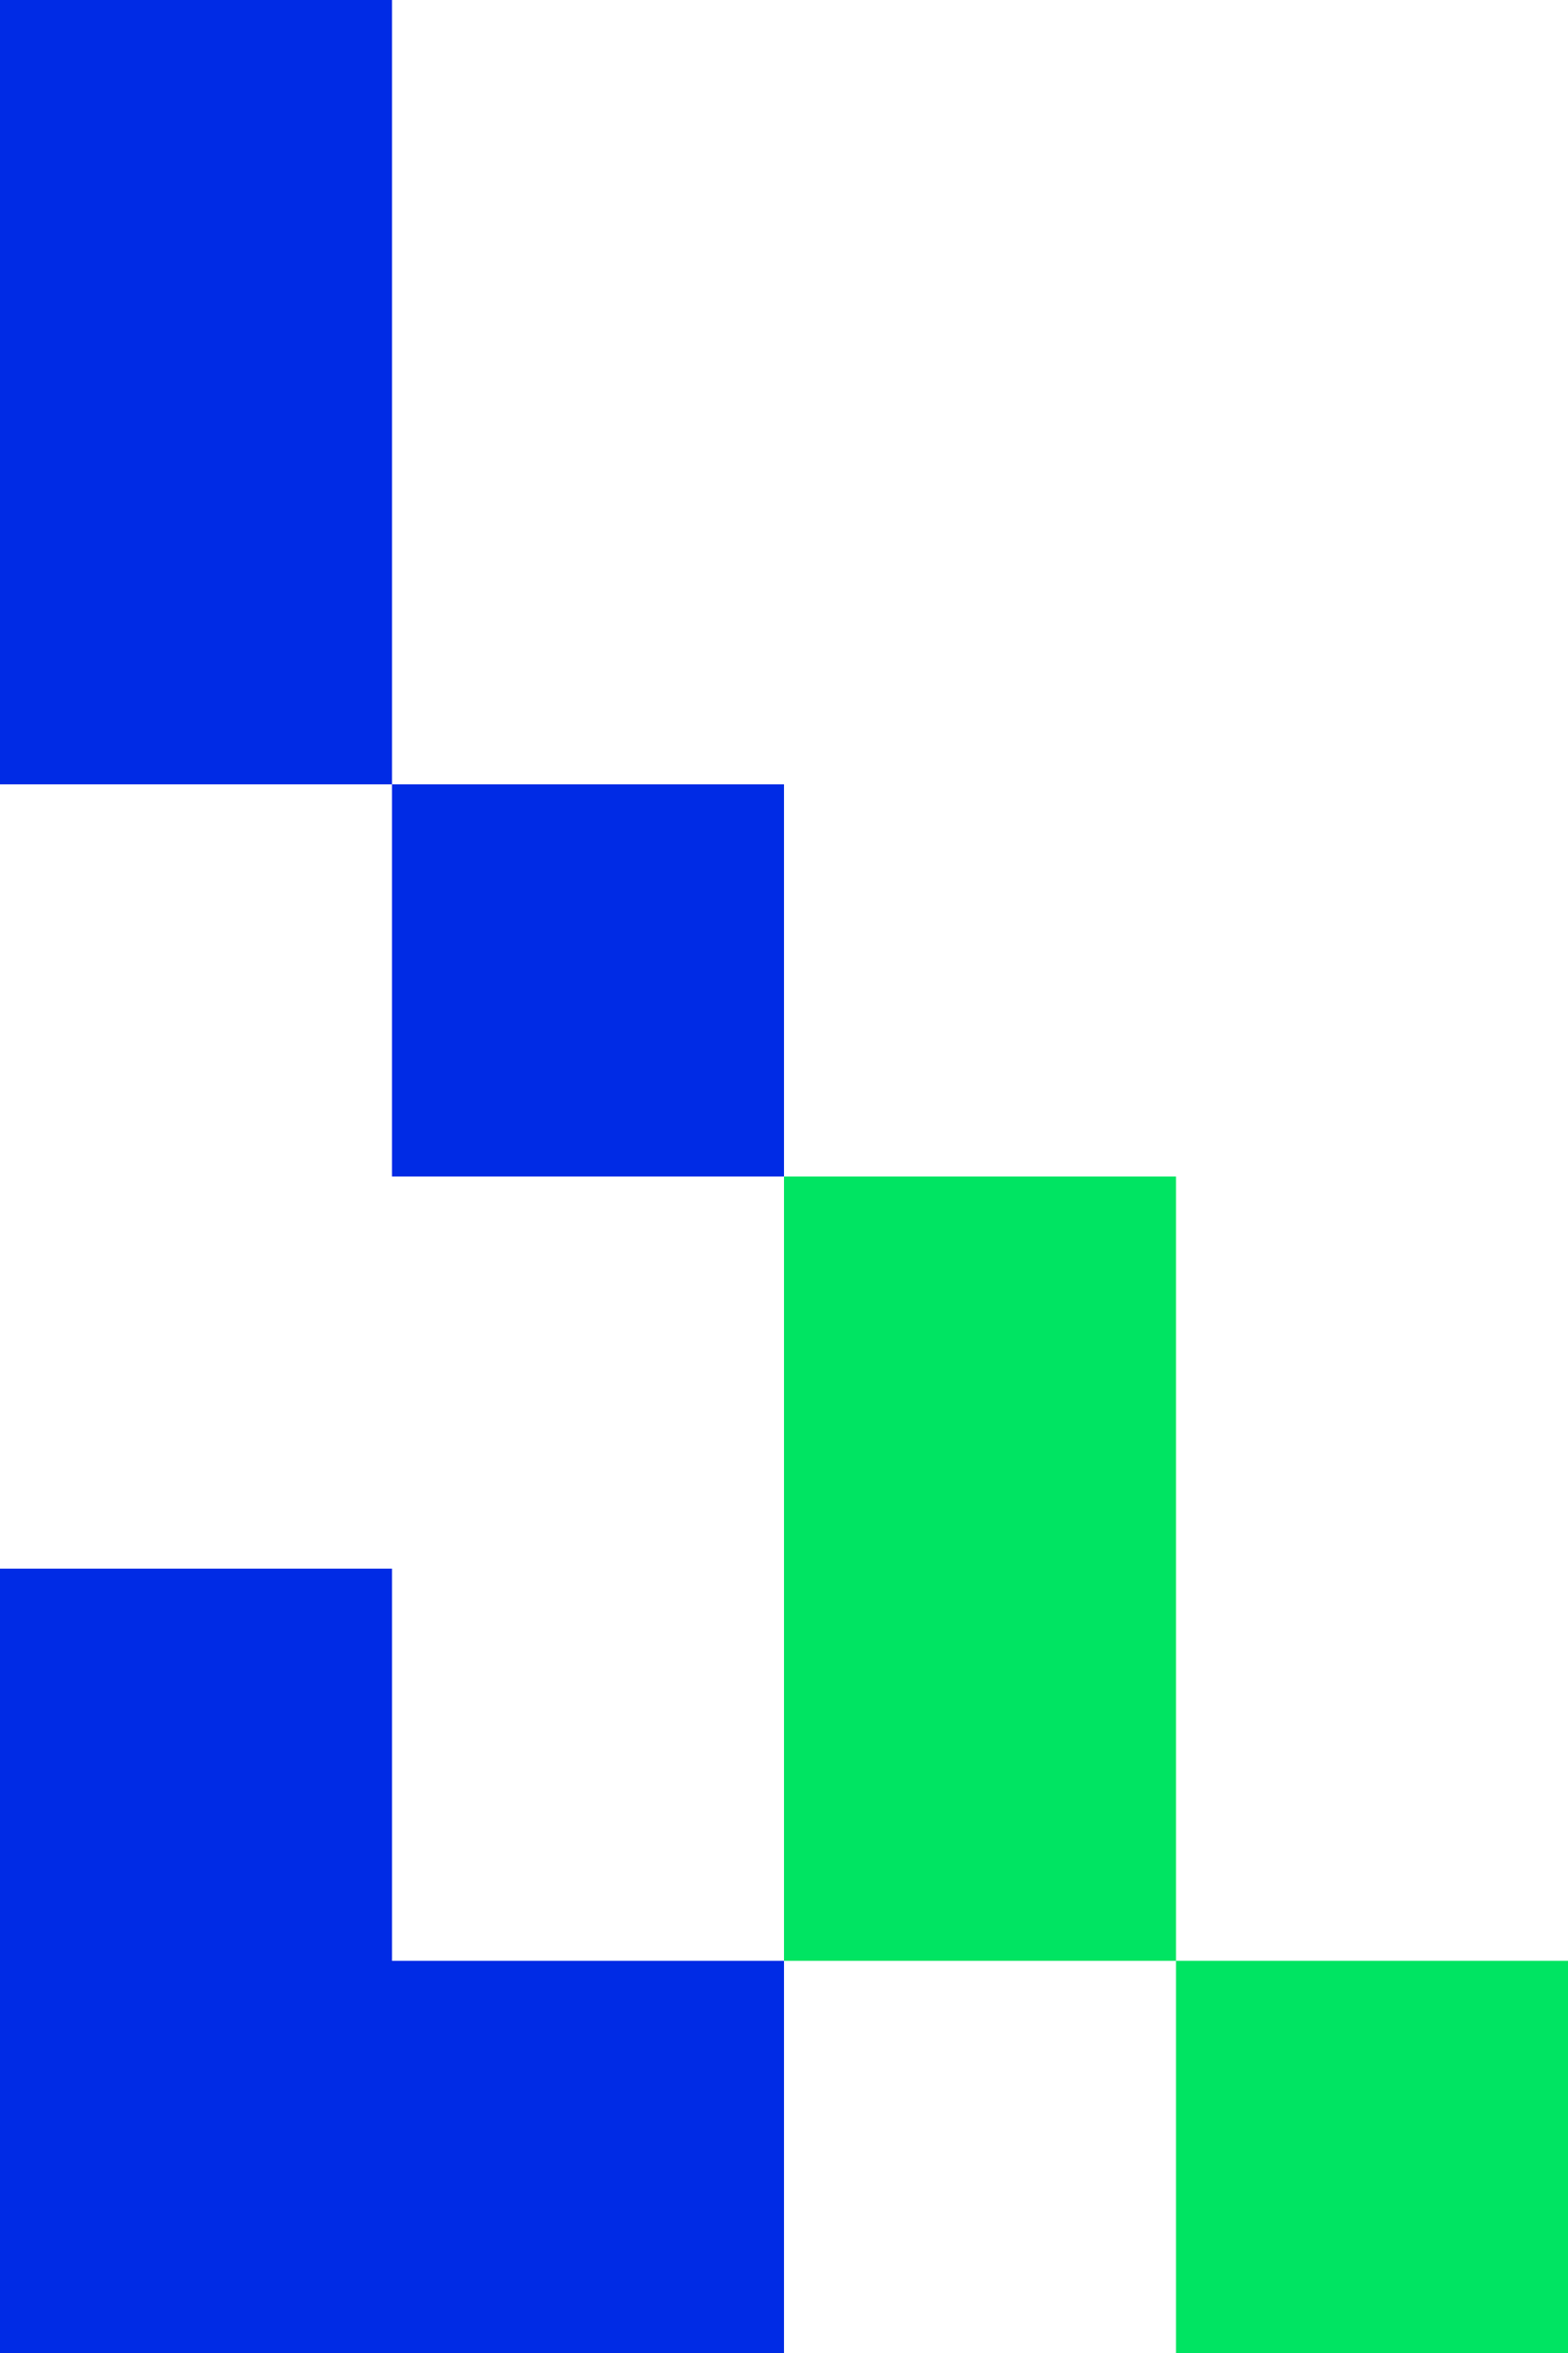 <svg shape-rendering="crispEdges" width="280" height="420" viewBox="0 0 280 420" fill="none" xmlns="http://www.w3.org/2000/svg">
    <rect width="70" height="70" fill="#002BE5"/>
    <rect y="70" width="70" height="70" fill="#002BE5"/>
    <rect x="70" y="140" width="70" height="70" fill="#002BE5"/>
    <rect y="280" width="70" height="70" fill="#002BE5"/>
    <rect y="350" width="70" height="70" fill="#002BE5"/>
    <rect x="70" y="350" width="70" height="70" fill="#002BE5"/>
    <rect x="140" y="280" width="70" height="70" fill="#00E462"/>
    <rect x="210" y="350" width="70" height="70" fill="#00E462"/>
    <rect x="140" y="210" width="70" height="70" fill="#00E462"/>
</svg>
